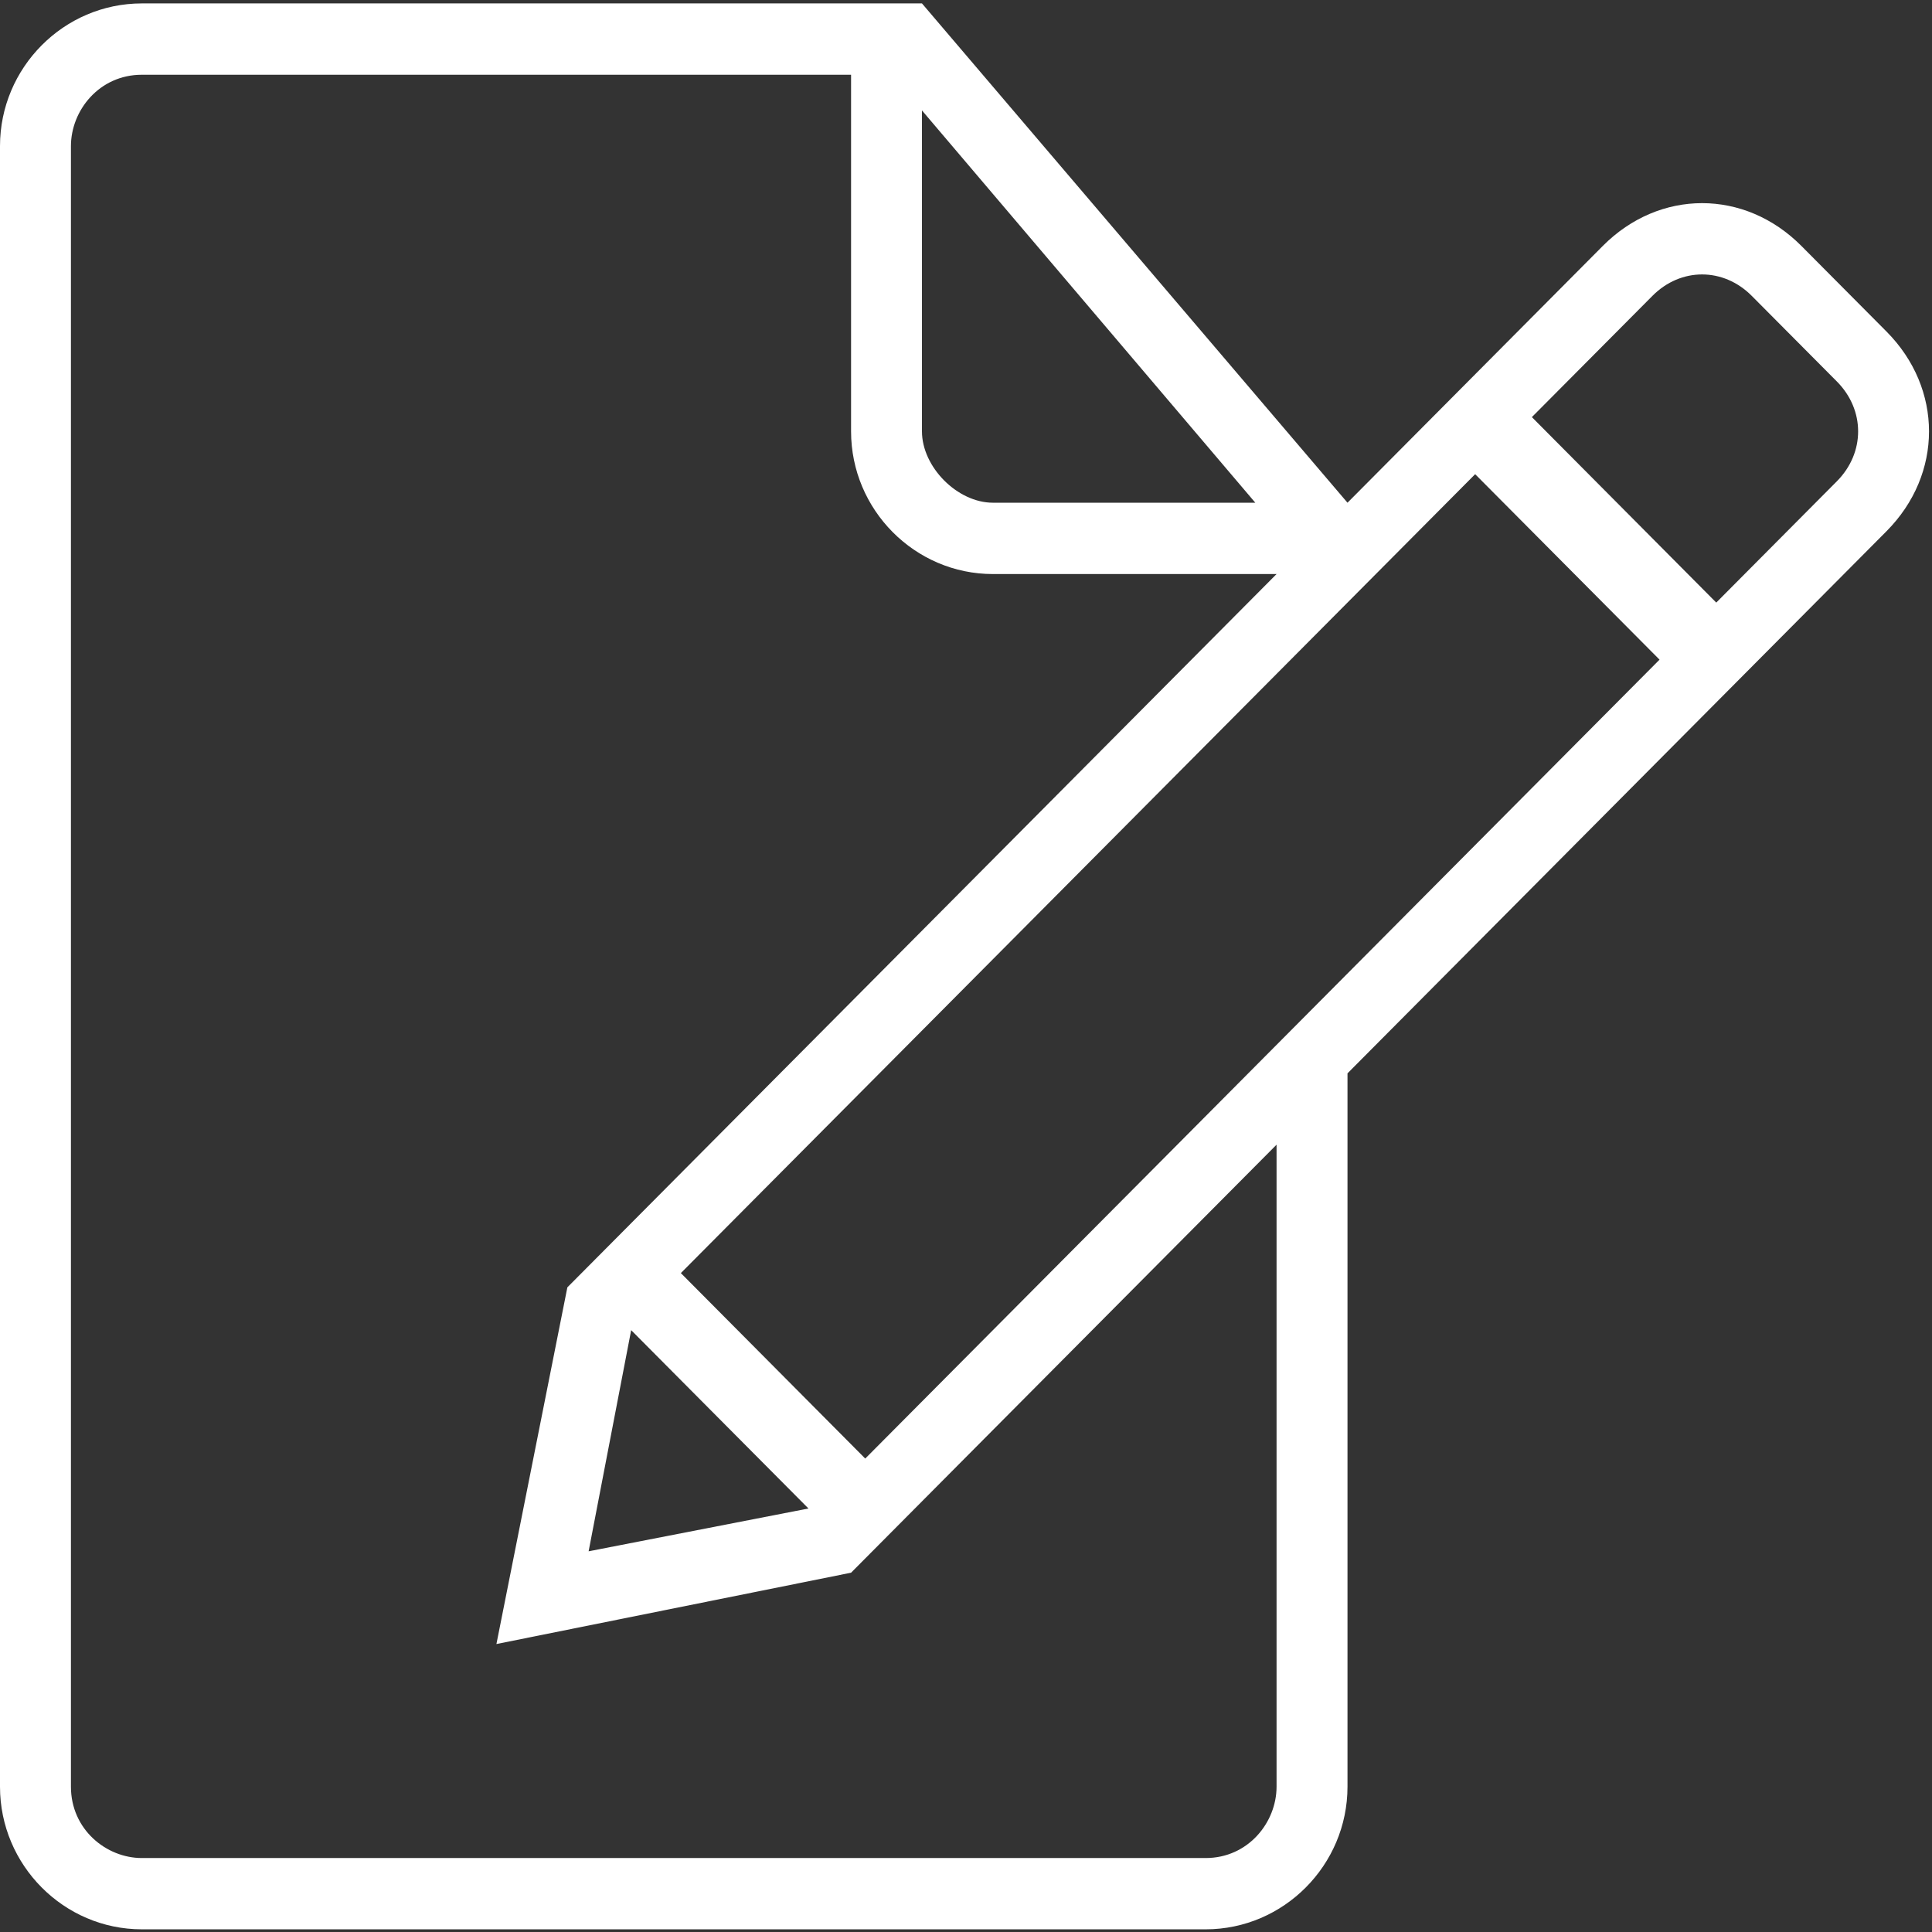 <svg width="39" height="39" viewBox="0 0 39 39" fill="none" xmlns="http://www.w3.org/2000/svg">
<rect x="0" y="0" width="39" height="39" fill="#333333" stroke="none"/>
<g clip-path="url(#clip0_228_2212)">
<path d="M38.081 6.692L36.363 4.964C35.218 3.813 33.5 3.813 32.355 4.964L27.201 10.148L18.611 0.069H2.863C1.288 0.069 0 1.365 0 2.949V36.067C0 37.65 1.288 38.946 2.863 38.946H24.338C25.912 38.946 27.201 37.65 27.201 36.067V21.667L38.081 10.724C39.226 9.572 39.226 7.844 38.081 6.692ZM18.611 2.229L25.34 10.148H20.043C19.327 10.148 18.611 9.428 18.611 8.708V2.229ZM25.769 36.067C25.769 36.786 25.197 37.507 24.338 37.507H2.863C2.147 37.507 1.432 36.931 1.432 36.067V2.949C1.432 2.229 2.004 1.509 2.863 1.509H17.18V8.708C17.18 10.292 18.468 11.588 20.043 11.588H25.769L11.453 25.987L10.021 33.187L17.18 31.747L25.769 23.107V36.067ZM12.741 26.851L16.32 30.451L11.882 31.315L12.741 26.851ZM17.466 29.443L13.744 25.699L29.778 9.572L33.5 13.316L17.466 29.443ZM37.079 9.716L34.645 12.164L30.923 8.42L33.357 5.972C33.929 5.396 34.788 5.396 35.361 5.972L37.079 7.7C37.652 8.276 37.652 9.14 37.079 9.716Z" fill="white"/>
</g>
<defs>
<clipPath id="clip0_228_2212">
<rect width="39" height="39" fill="white"/>
</clipPath>
</defs>
</svg>
